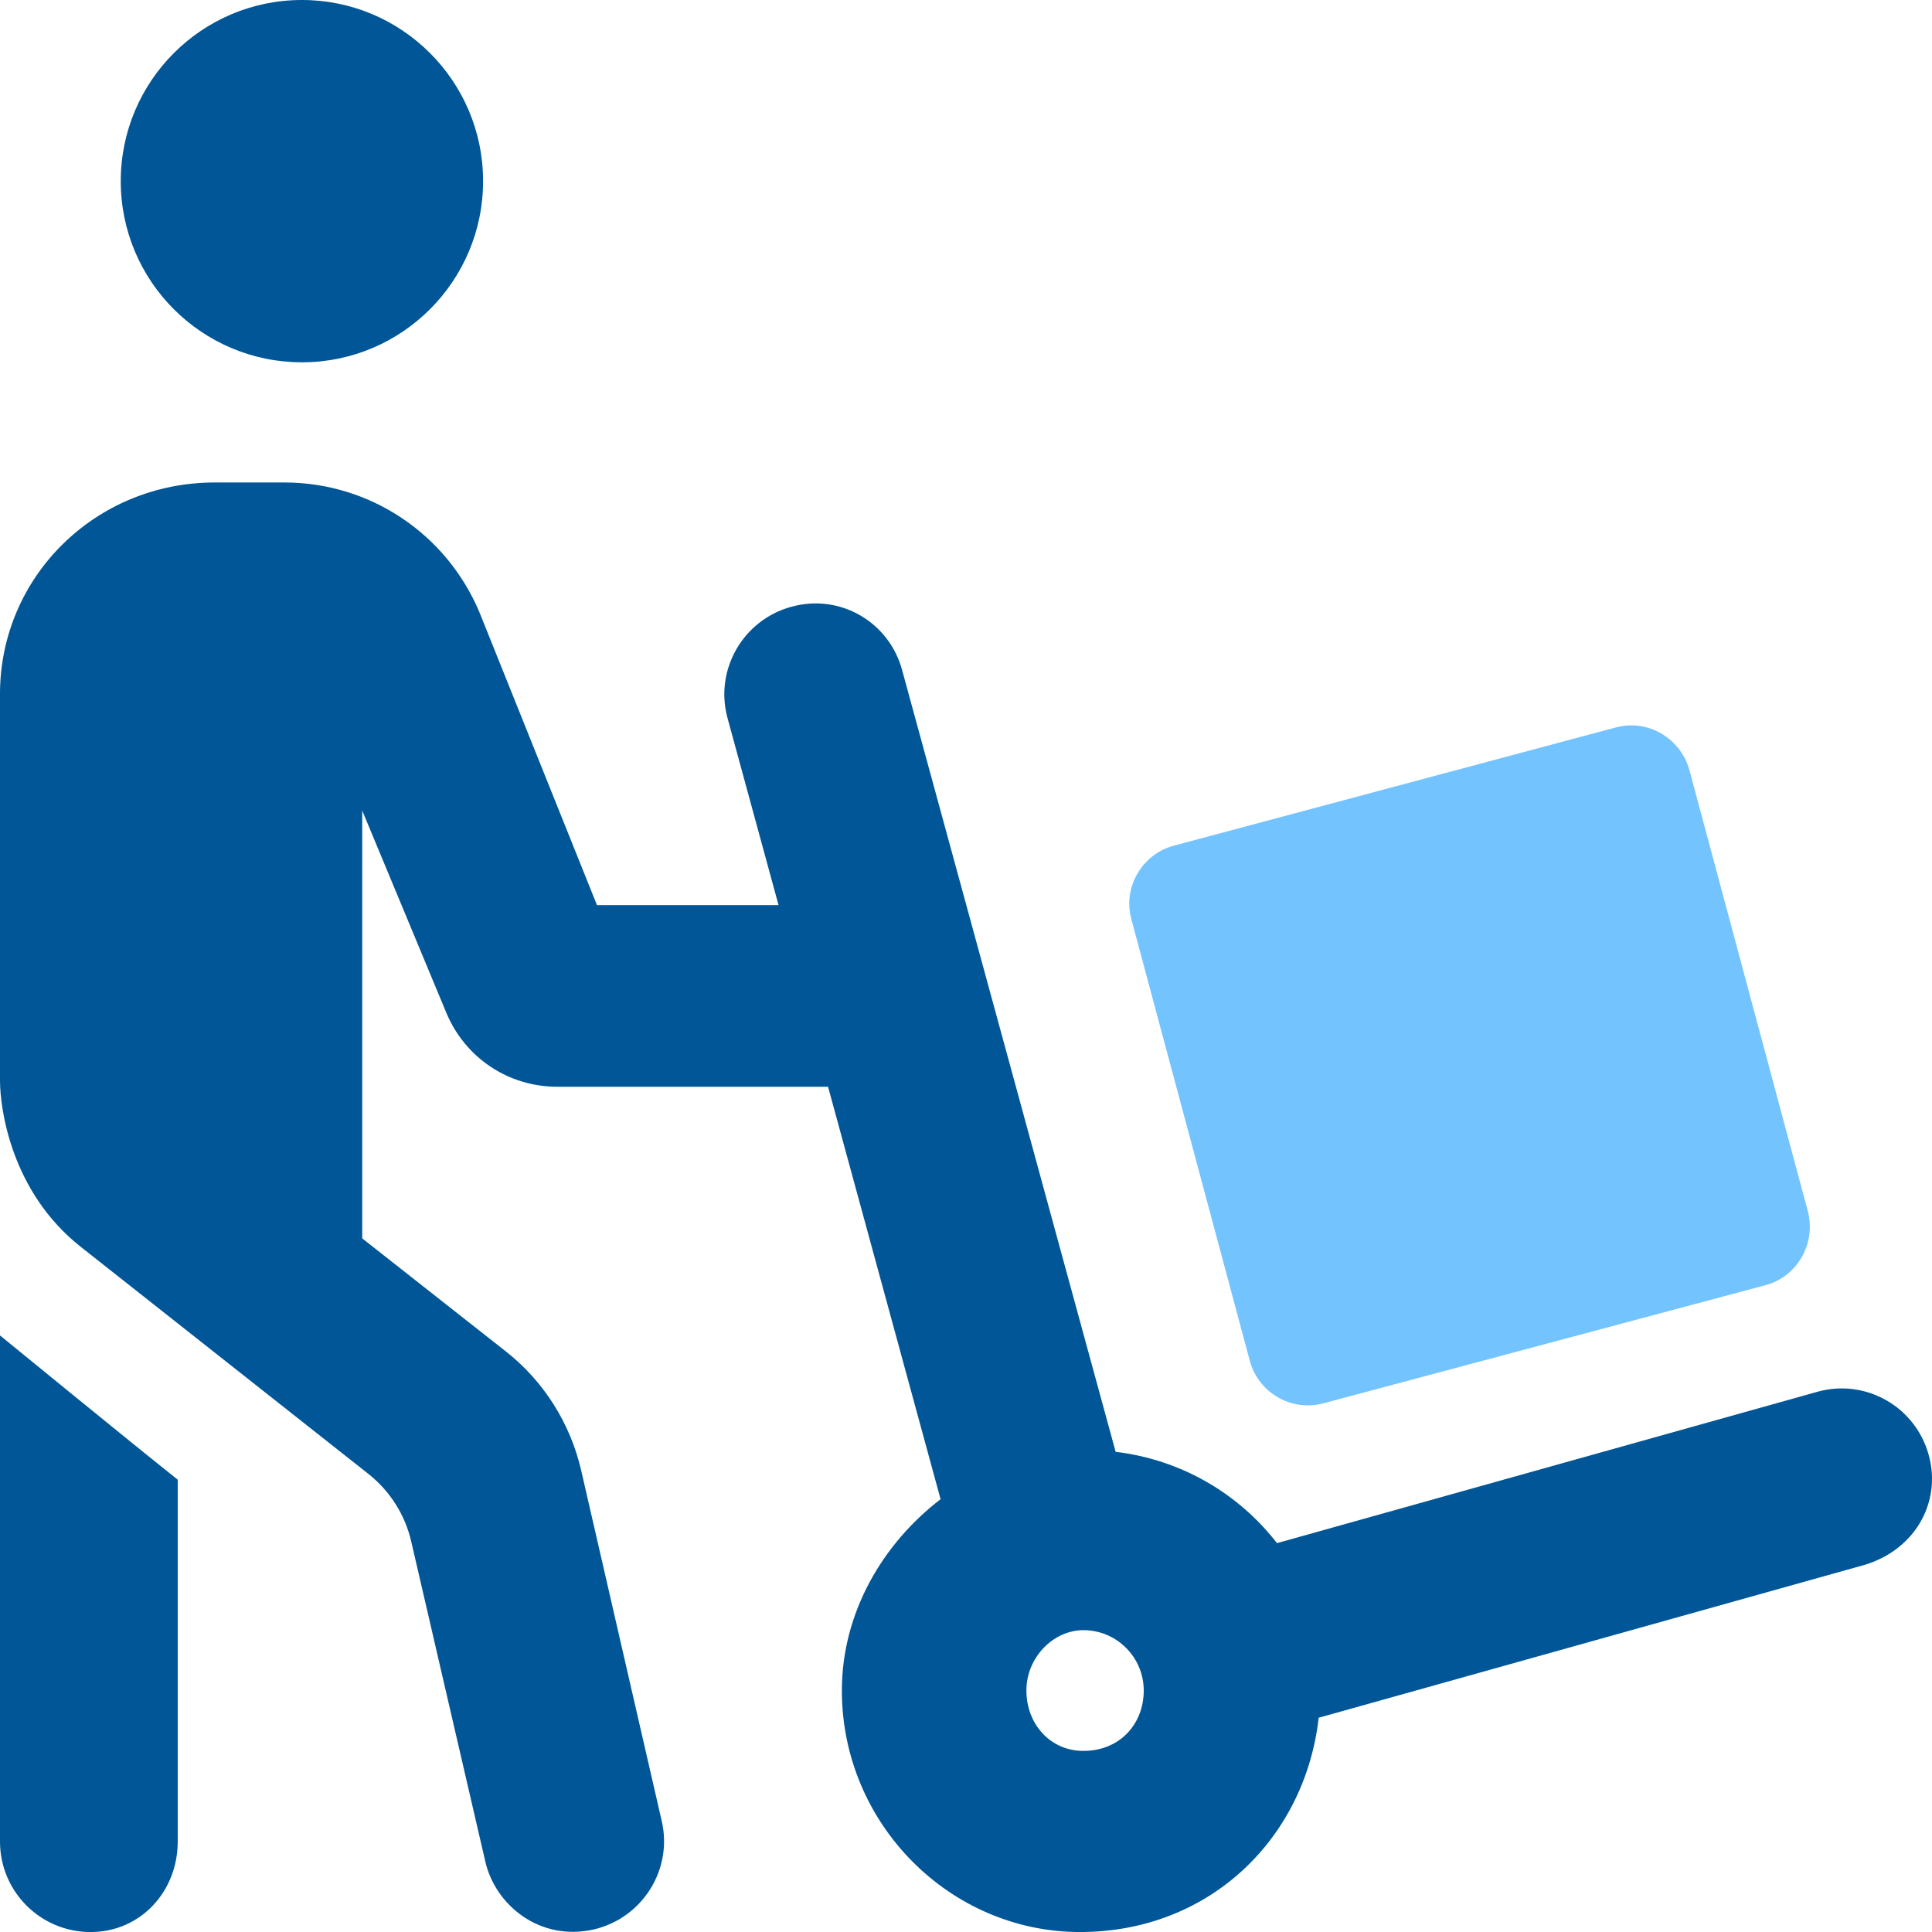 <svg xmlns="http://www.w3.org/2000/svg" id="Layer_1" viewBox="0 0 511.99 512"><defs><style>.cls-1{fill:#005696;}.cls-2{fill:#73c3ff;}</style></defs><path class="cls-1" d="M80.01,96.01c26.5,0,48.01-21.51,48.01-48.01S106.5,0,80.01,0,32,21.51,32,48.01s21.51,48,48.01,48ZM0,488c0,13.3,10.75,24,24,24s23.1-10.75,23.1-24v-95.88c-12-9.52-46.6-37.82-47.1-38.22v134.1Zm511.1-102.5c-3.56-12.77-16.75-20.28-29.59-16.64l-143.1,40.08c-10.22-13.17-25.36-22.11-42.76-24.2l-56.55-207.04c-3.4-12.8-16.4-20.5-29.4-16.9-12.8,3.5-20.4,16.7-16.9,29.5l13.52,49.56h-48.12l-31.1-77.5c-8.75-20.88-29-34.5-51.75-34.5h-18.5c-31.72,.04-56.85,25.14-56.85,56.04v102.4c0,7.62,3,29.5,21.25,44l76.49,60.38c5.62,4.5,9.62,10.75,11.25,17.88l19.62,84.75c2.62,11.5,14.37,21.25,28.75,18,12.88-3,21-15.88,18-28.75l-21.37-93c-2.88-12.38-9.88-23.5-19.88-31.38l-38.12-30v-113.38l22.25,53.5c4.96,12,16.46,19.7,29.46,19.7h71.74l29.82,109.3c-15.26,11.7-26.16,30-26.16,50.7,0,35.35,28.66,64,63.1,64s59.64-24.88,63.26-56.79l143.2-40.1c14.54-3.61,22.04-16.81,18.44-29.61Zm-224,78.5c-8.82,0-15.1-7.18-15.1-16s7.18-16,15.1-16c8.82,0,16,7.18,16,16s-6.3,16-16,16Z"></path><path class="cls-2" d="M331.2,360.6c2.25,8.5,11.13,13.63,19.63,11.25l117-31.26c8.5-2.25,13.5-11.13,11.25-19.63l-31.38-116.9c-2.38-8.5-11.13-13.63-19.63-11.25l-116.97,31.29c-8.5,2.25-13.63,11.13-11.25,19.63l31.35,116.87Z"></path></svg>